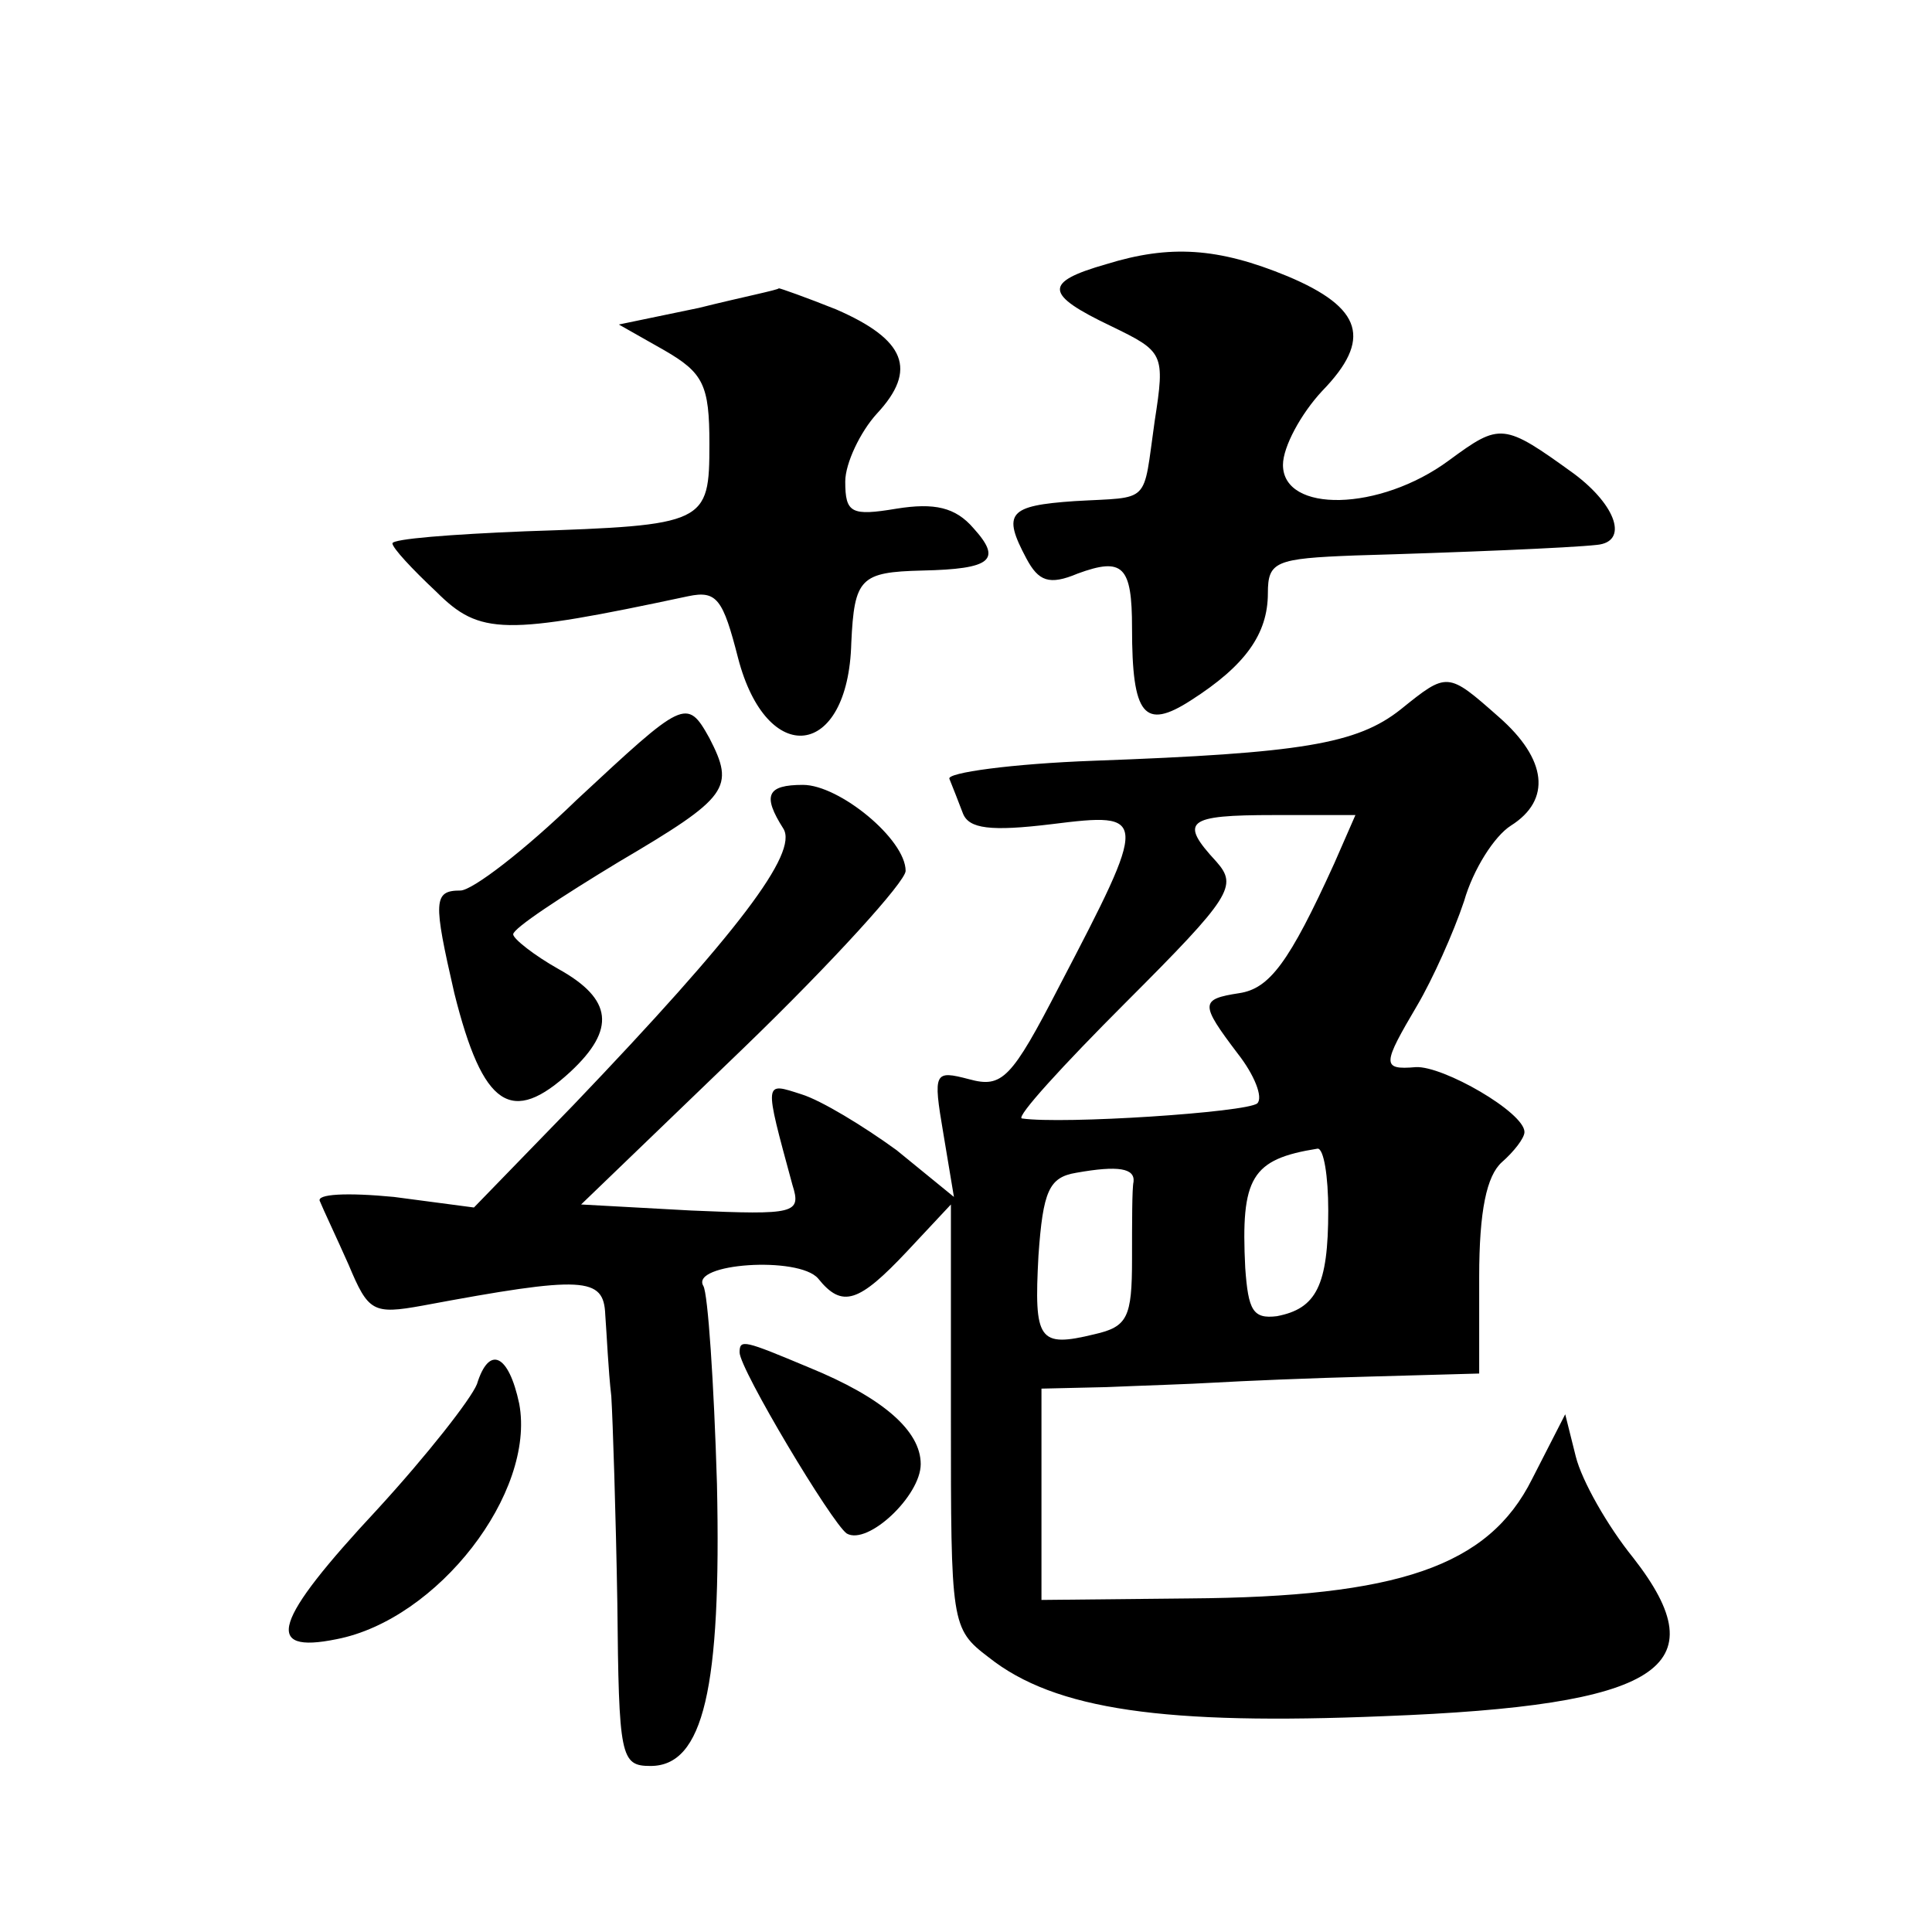 <?xml version="1.0" standalone="no"?>
<!DOCTYPE svg PUBLIC "-//W3C//DTD SVG 20010904//EN"
 "http://www.w3.org/TR/2001/REC-SVG-20010904/DTD/svg10.dtd">
<svg version="1.0" xmlns="http://www.w3.org/2000/svg"
 width="128pt" height="128pt" viewBox="0 0 128 128"
 preserveAspectRatio="xMidYMid meet">
<g transform="translate(0,128) scale(0.1,-0.1)"
fill="#0" stroke="none">
<path d="M733 1105 c-42 -12 -41 -20 3 -41 35 -17 36 -18 29 -63 -8 -56 -2 -50
-53 -53 -44 -3 -48 -8 -32 -38 8 -15 15 -18 34 -10 30 11 36 5 36 -36 0 -58 8 -68
39 -48 36 23 51 44 51 71 0 21 5 23 58 25 69 2 142 5 160 7 21 2 13 26 -15 47 -47
34 -49 34 -83 9 -46 -34 -110 -35 -110 -3 0 12 12 34 26 49 33 34 27 55 -23 76
-46 19 -78 21 -120 8z M463 1076 l-53 -11 30 -17 c26 -15 30 -23 30 -62 0 -53 -2
-54 -122 -58 -49 -2 -88 -5 -88 -8 0 -3 13 -17 29 -32 29 -29 45 -29 167 -3 19
4 23 -2 33 -41 19 -73 73 -67 75 10 2 43 6 47 47 48 46 1 53 7 34 28 -12 14 -26
17 -51 13 -30 -5 -34 -3 -34 18 0 12 10 33 21 45 27 29 19 49 -27 69 -20 8 -37
14 -38 14 0 -1 -25 -6 -53 -13z M928 810 c-29 -23 -66 -29 -203 -34 -55 -2 -98
-8 -96 -12 2 -5 6 -15 9 -23 4 -10 18 -12 59 -7 64 8 64 6 5 -107 -32 -62 -38 -68
-60 -62 -23 6 -24 5 -17 -36 l7 -42 -38 31 c-22 16 -50 33 -63 37 -25 8 -25 10
-6 -60 6 -19 2 -20 -67 -17 l-73 4 108 104 c59 57 107 110 107 117 0 21 -44 57
-68 57 -24 0 -27 -7 -13 -29 10 -16 -30 -69 -139 -183 l-66 -68 -53 7 c-31 3 -52
2 -49 -3 2 -5 11 -24 19 -42 13 -31 16 -33 49 -27 107 20 120 19 121 -6 1 -13 2
-37 4 -54 1 -16 3 -78 4 -137 1 -102 2 -108 22 -108 35 0 47 51 44 187 -2 67 -6
126 -9 131 -9 15 63 20 76 5 16 -20 27 -16 59 18 l29 31 0 -140 c0 -138 0 -141
25 -160 44 -35 117 -45 262 -39 183 7 222 32 165 105 -17 21 -34 51 -38 67 l-7
28 -22 -43 c-29 -58 -89 -78 -227 -79 l-98 -1 0 70 0 70 43 1 c23 1 56 2 72 3 17
1 63 3 103 4 l72 2 0 64 c0 44 5 67 15 76 8 7 15 16 15 20 0 13 -54 44 -72 43 -23
-2 -22 2 1 41 10 17 24 48 31 69 6 21 20 43 31 50 27 17 24 44 -8 72 -34 30 -34
30 -65 5z m-44 -102 c-30 -66 -43 -83 -63 -86 -26 -4 -26 -7 -1 -40 11 -14 17 -29
13 -33 -7 -6 -129 -14 -156 -10 -4 1 27 35 69 77 70 70 74 77 60 93 -25 27 -20
31 38 31 l54 0 -14 -32z m-4 -230 c0 -50 -8 -65 -34 -70 -16 -2 -19 4 -21 32 -3
60 4 72 48 79 4 0 7 -18 7 -41z m-129 19 c-1 -4 -1 -27 -1 -51 0 -39 -3 -45 -25
-50 -37 -9 -40 -4 -37 52 3 43 7 52 25 55 28 5 39 3 38 -6z M382 750 c-34 -33 -69
-60 -77 -60 -18 0 -18 -7 -4 -68 19 -76 38 -88 77 -52 30 28 28 48 -8 68 -16 9
-30 20 -30 23 0 4 32 25 70 48 73 43 77 49 60 82 -15 27 -17 25 -88 -41z M490 384
c0 -11 61 -113 71 -120 14 -8 49 25 49 46 0 22 -25 44 -74 64 -43 18 -46 19 -46
10z M316 363 c-4 -10 -33 -47 -66 -83 -69 -74 -76 -96 -27 -86 67 13 132 97 121
156 -7 33 -20 39 -28 13z"/>
</g>
</svg>
